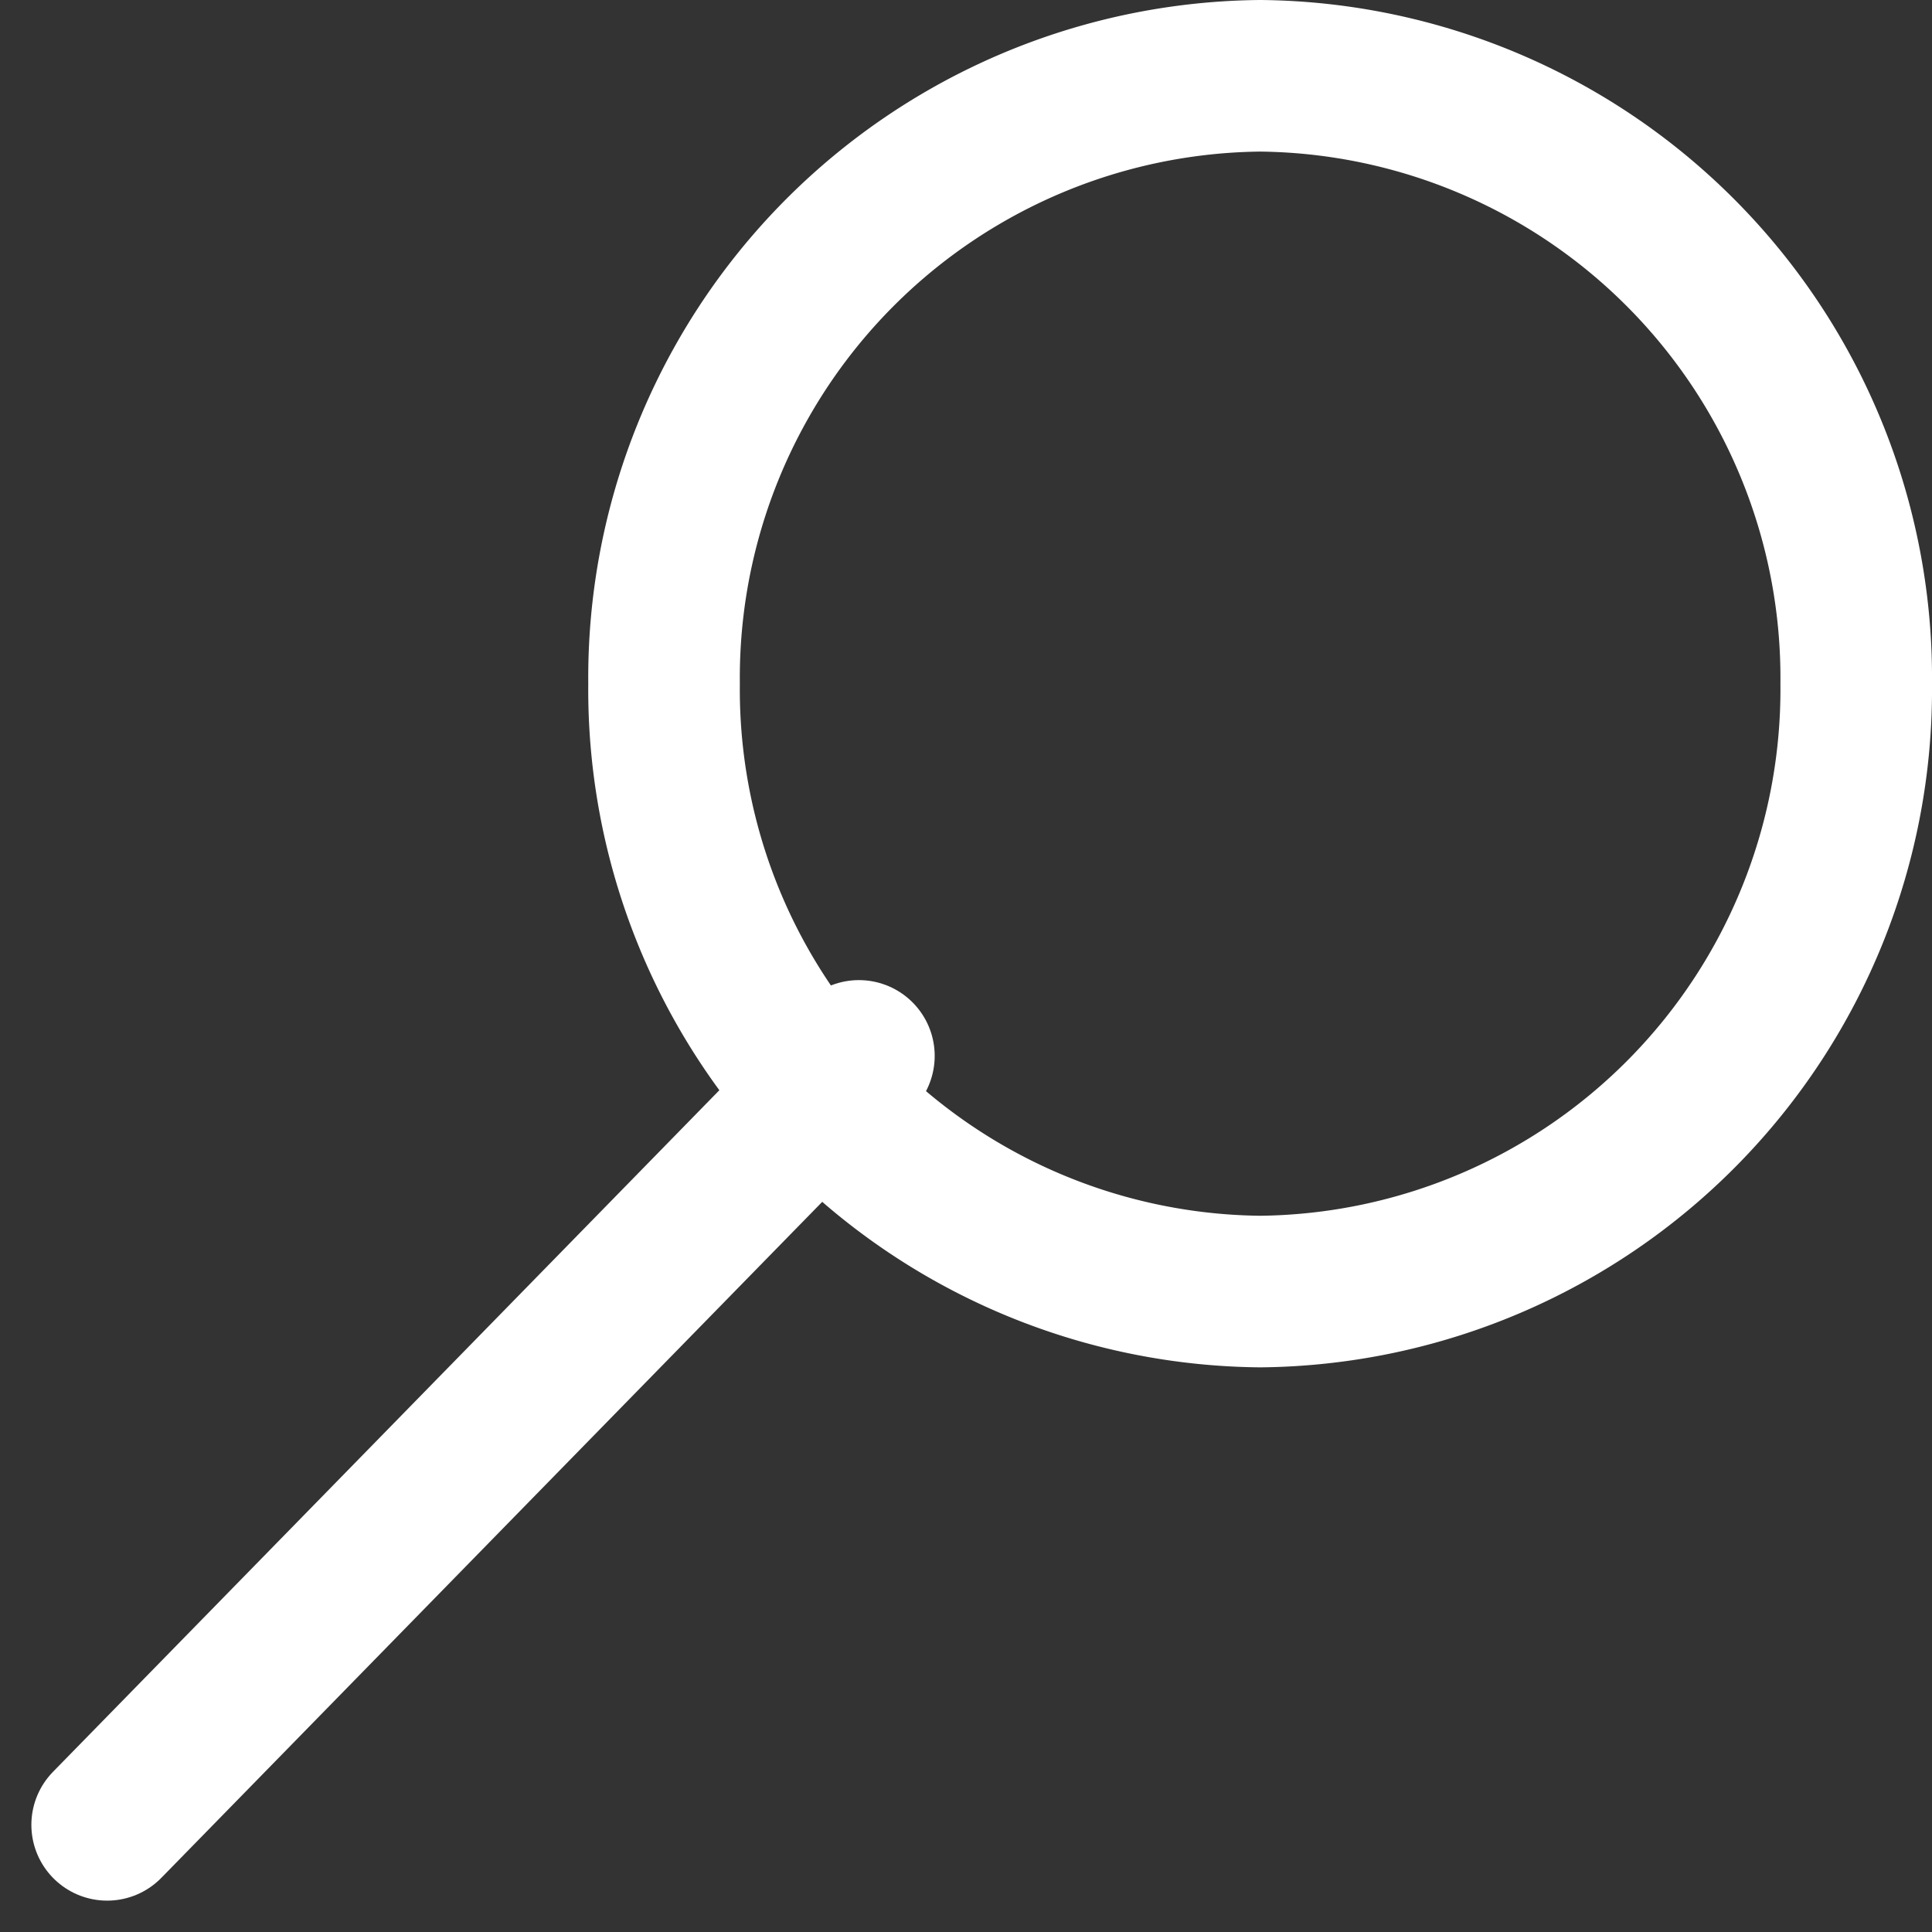 <svg xmlns="http://www.w3.org/2000/svg" width="33.138" height="33.138" viewBox="0 0 33.138 33.138">
  <rect x="0" y="0" width="33.138" height="33.138" fill="#333333" stroke="none"/>
  <g id="Groupe_157" data-name="Groupe 157" transform="translate(-28.162 -112.604)">
    <g id="Groupe_22" data-name="Groupe 22" transform="translate(39.552 113.904)">
      <path id="Tracé_19" data-name="Tracé 19" d="M-5.4-11.02A10.327,10.327,0,0,0,4.821-21.447,10.326,10.326,0,0,0-5.4-31.873,10.326,10.326,0,0,0-15.627-21.447,10.327,10.327,0,0,0-5.4-11.02Z" transform="translate(15.627 31.873)" fill="none" stroke="#fff" stroke-linecap="round" stroke-linejoin="round" stroke-width="2.6"/>
    </g>
    <g id="Groupe_23" data-name="Groupe 23" transform="translate(30 130.715)">
      <path id="Tracé_20" data-name="Tracé 20" d="M0-6.97,12.894-20.159" transform="translate(0 20.159)" fill="none" stroke="#fff" stroke-linecap="round" stroke-linejoin="round" stroke-width="2.6"/>
    </g>
  </g>
</svg>
